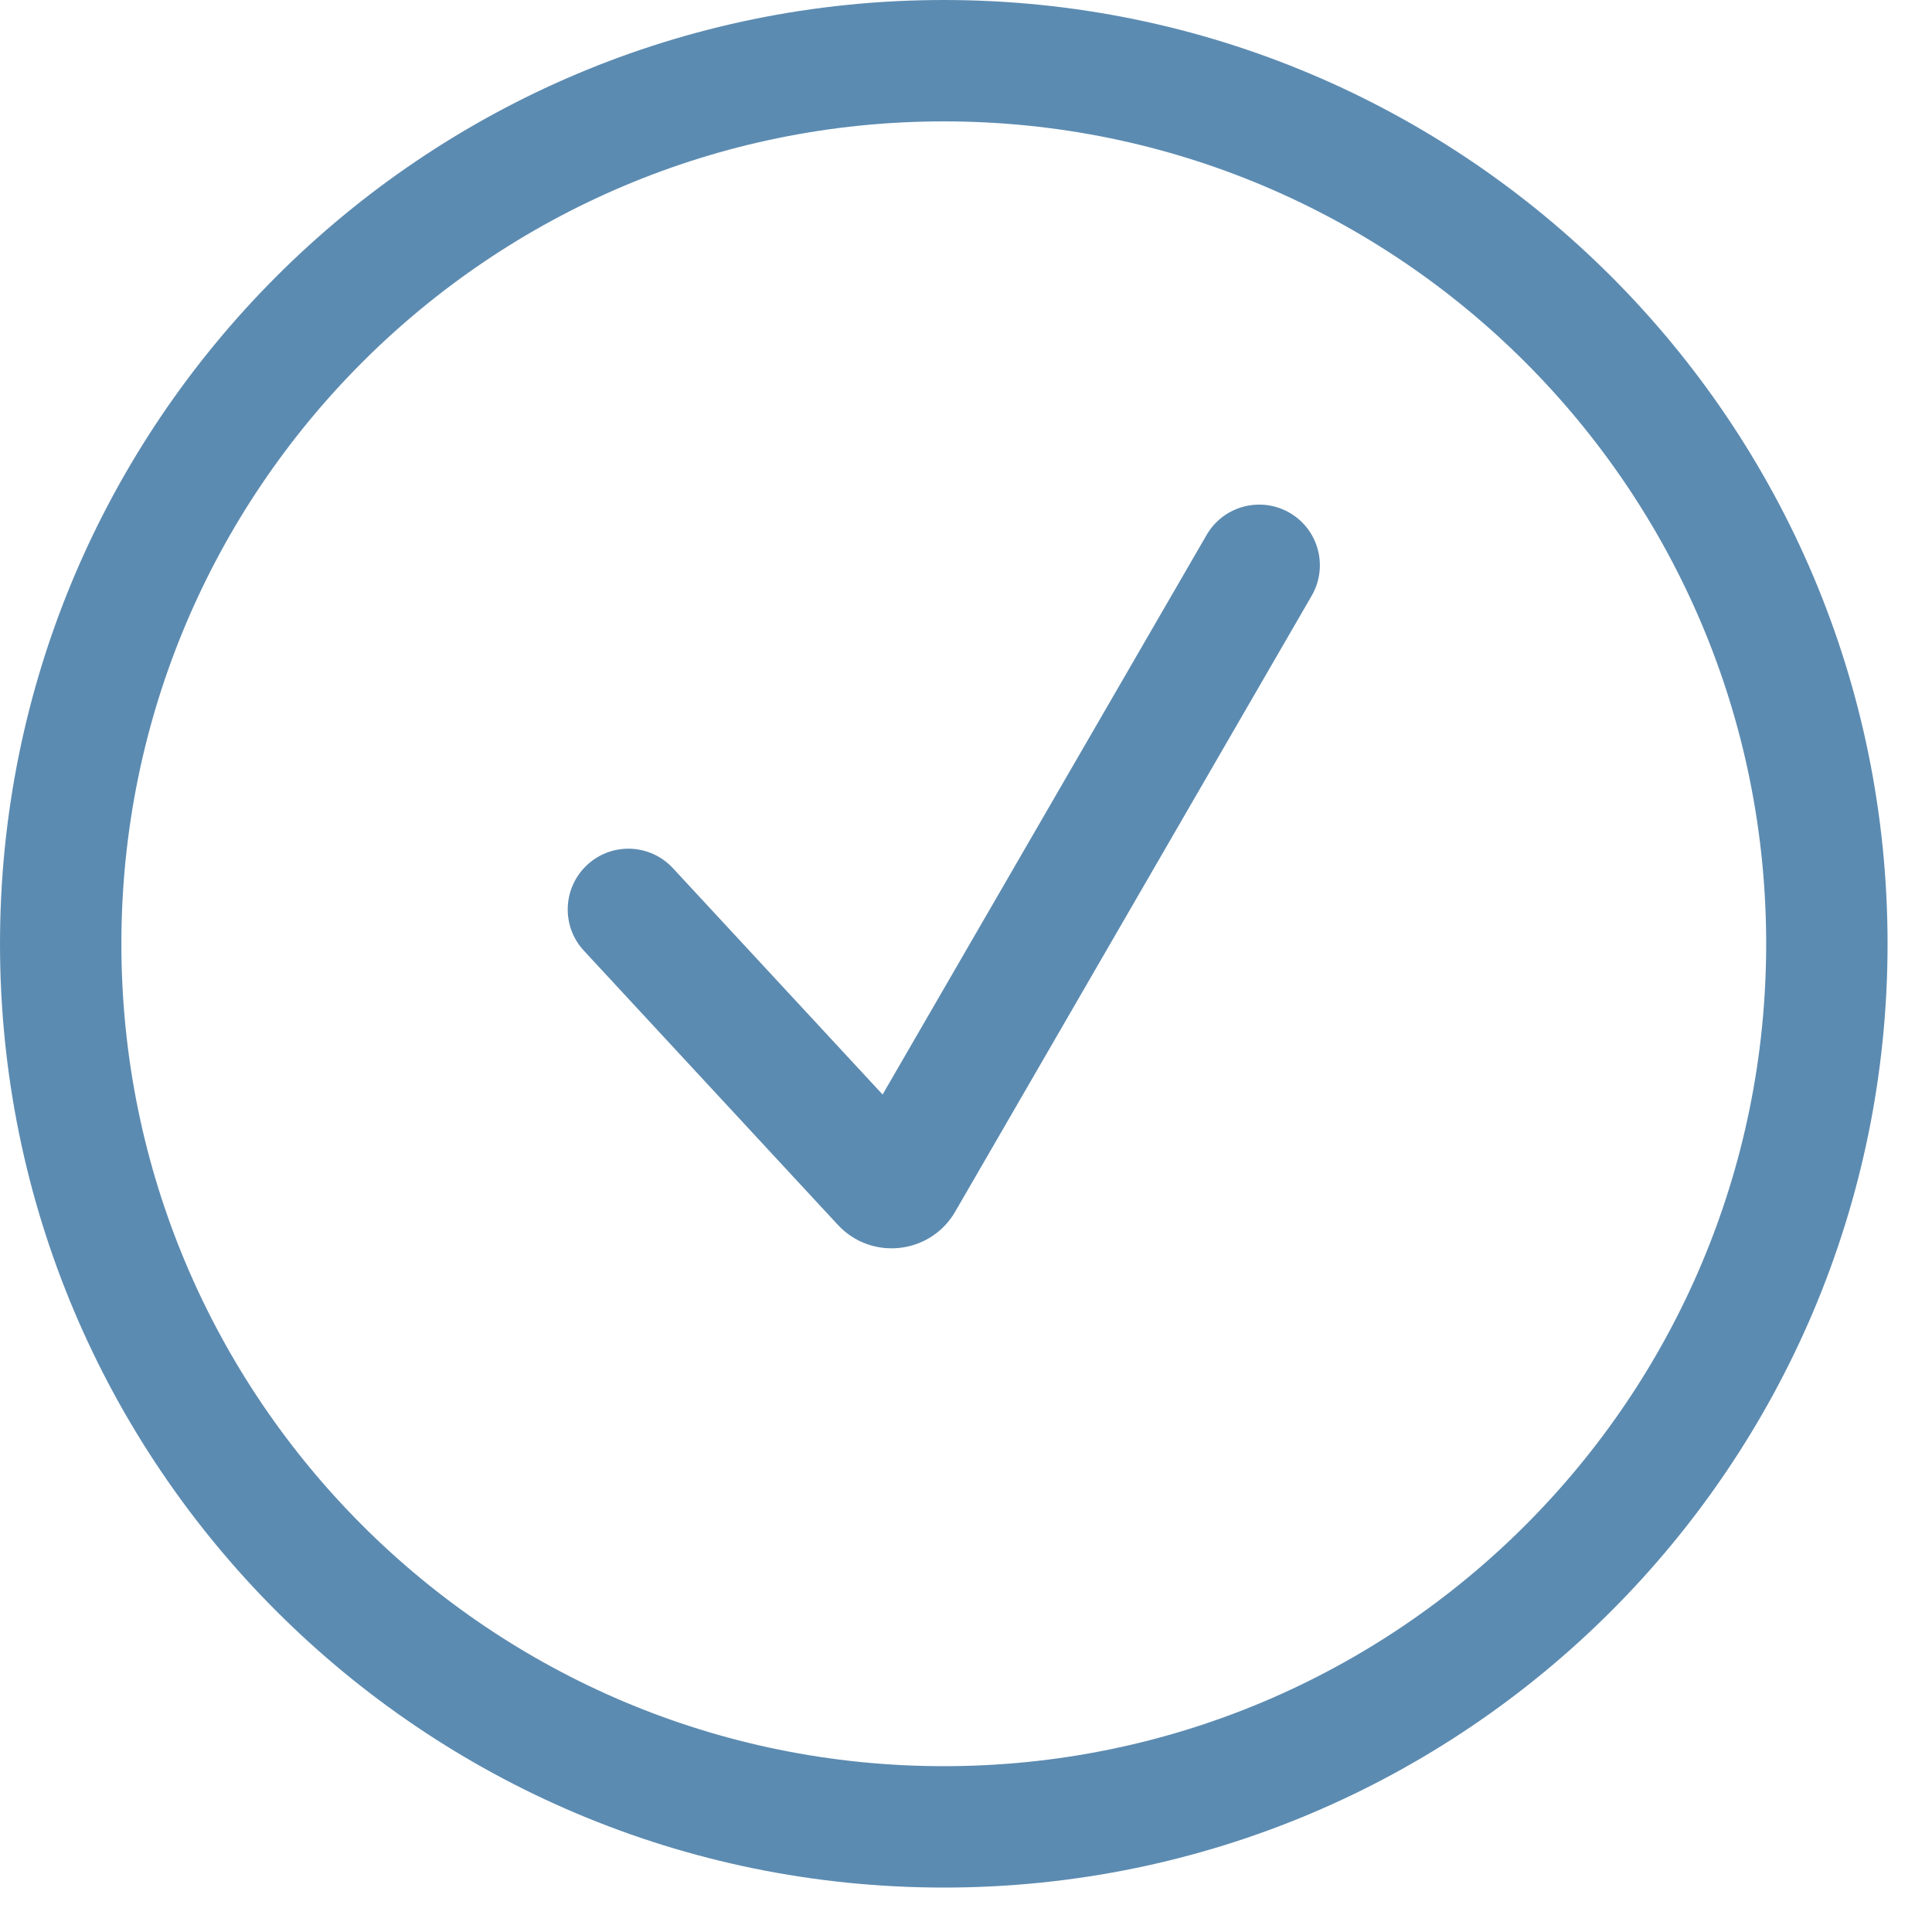 <svg width="29" height="29" viewBox="0 0 29 29" fill="none" xmlns="http://www.w3.org/2000/svg">
<path d="M26.511 14.167C26.511 7.349 20.984 1.822 14.167 1.822C7.349 1.822 1.822 7.349 1.822 14.167C1.822 20.984 7.349 26.511 14.167 26.511C20.984 26.511 26.511 20.984 26.511 14.167ZM18.112 8.029C18.364 7.594 18.922 7.445 19.358 7.697C19.793 7.95 19.941 8.506 19.689 8.942L14.337 18.189C13.965 18.83 13.079 18.928 12.576 18.385L8.764 14.27C8.422 13.901 8.445 13.324 8.814 12.982C9.183 12.64 9.758 12.662 10.1 13.031L13.248 16.429L18.112 8.029ZM28.333 14.167C28.333 21.991 21.991 28.333 14.167 28.333C6.342 28.333 0 21.991 0 14.167C0 6.342 6.342 0 14.167 0C21.991 0 28.333 6.342 28.333 14.167Z" fill="#5C8BB1"/>
</svg>
